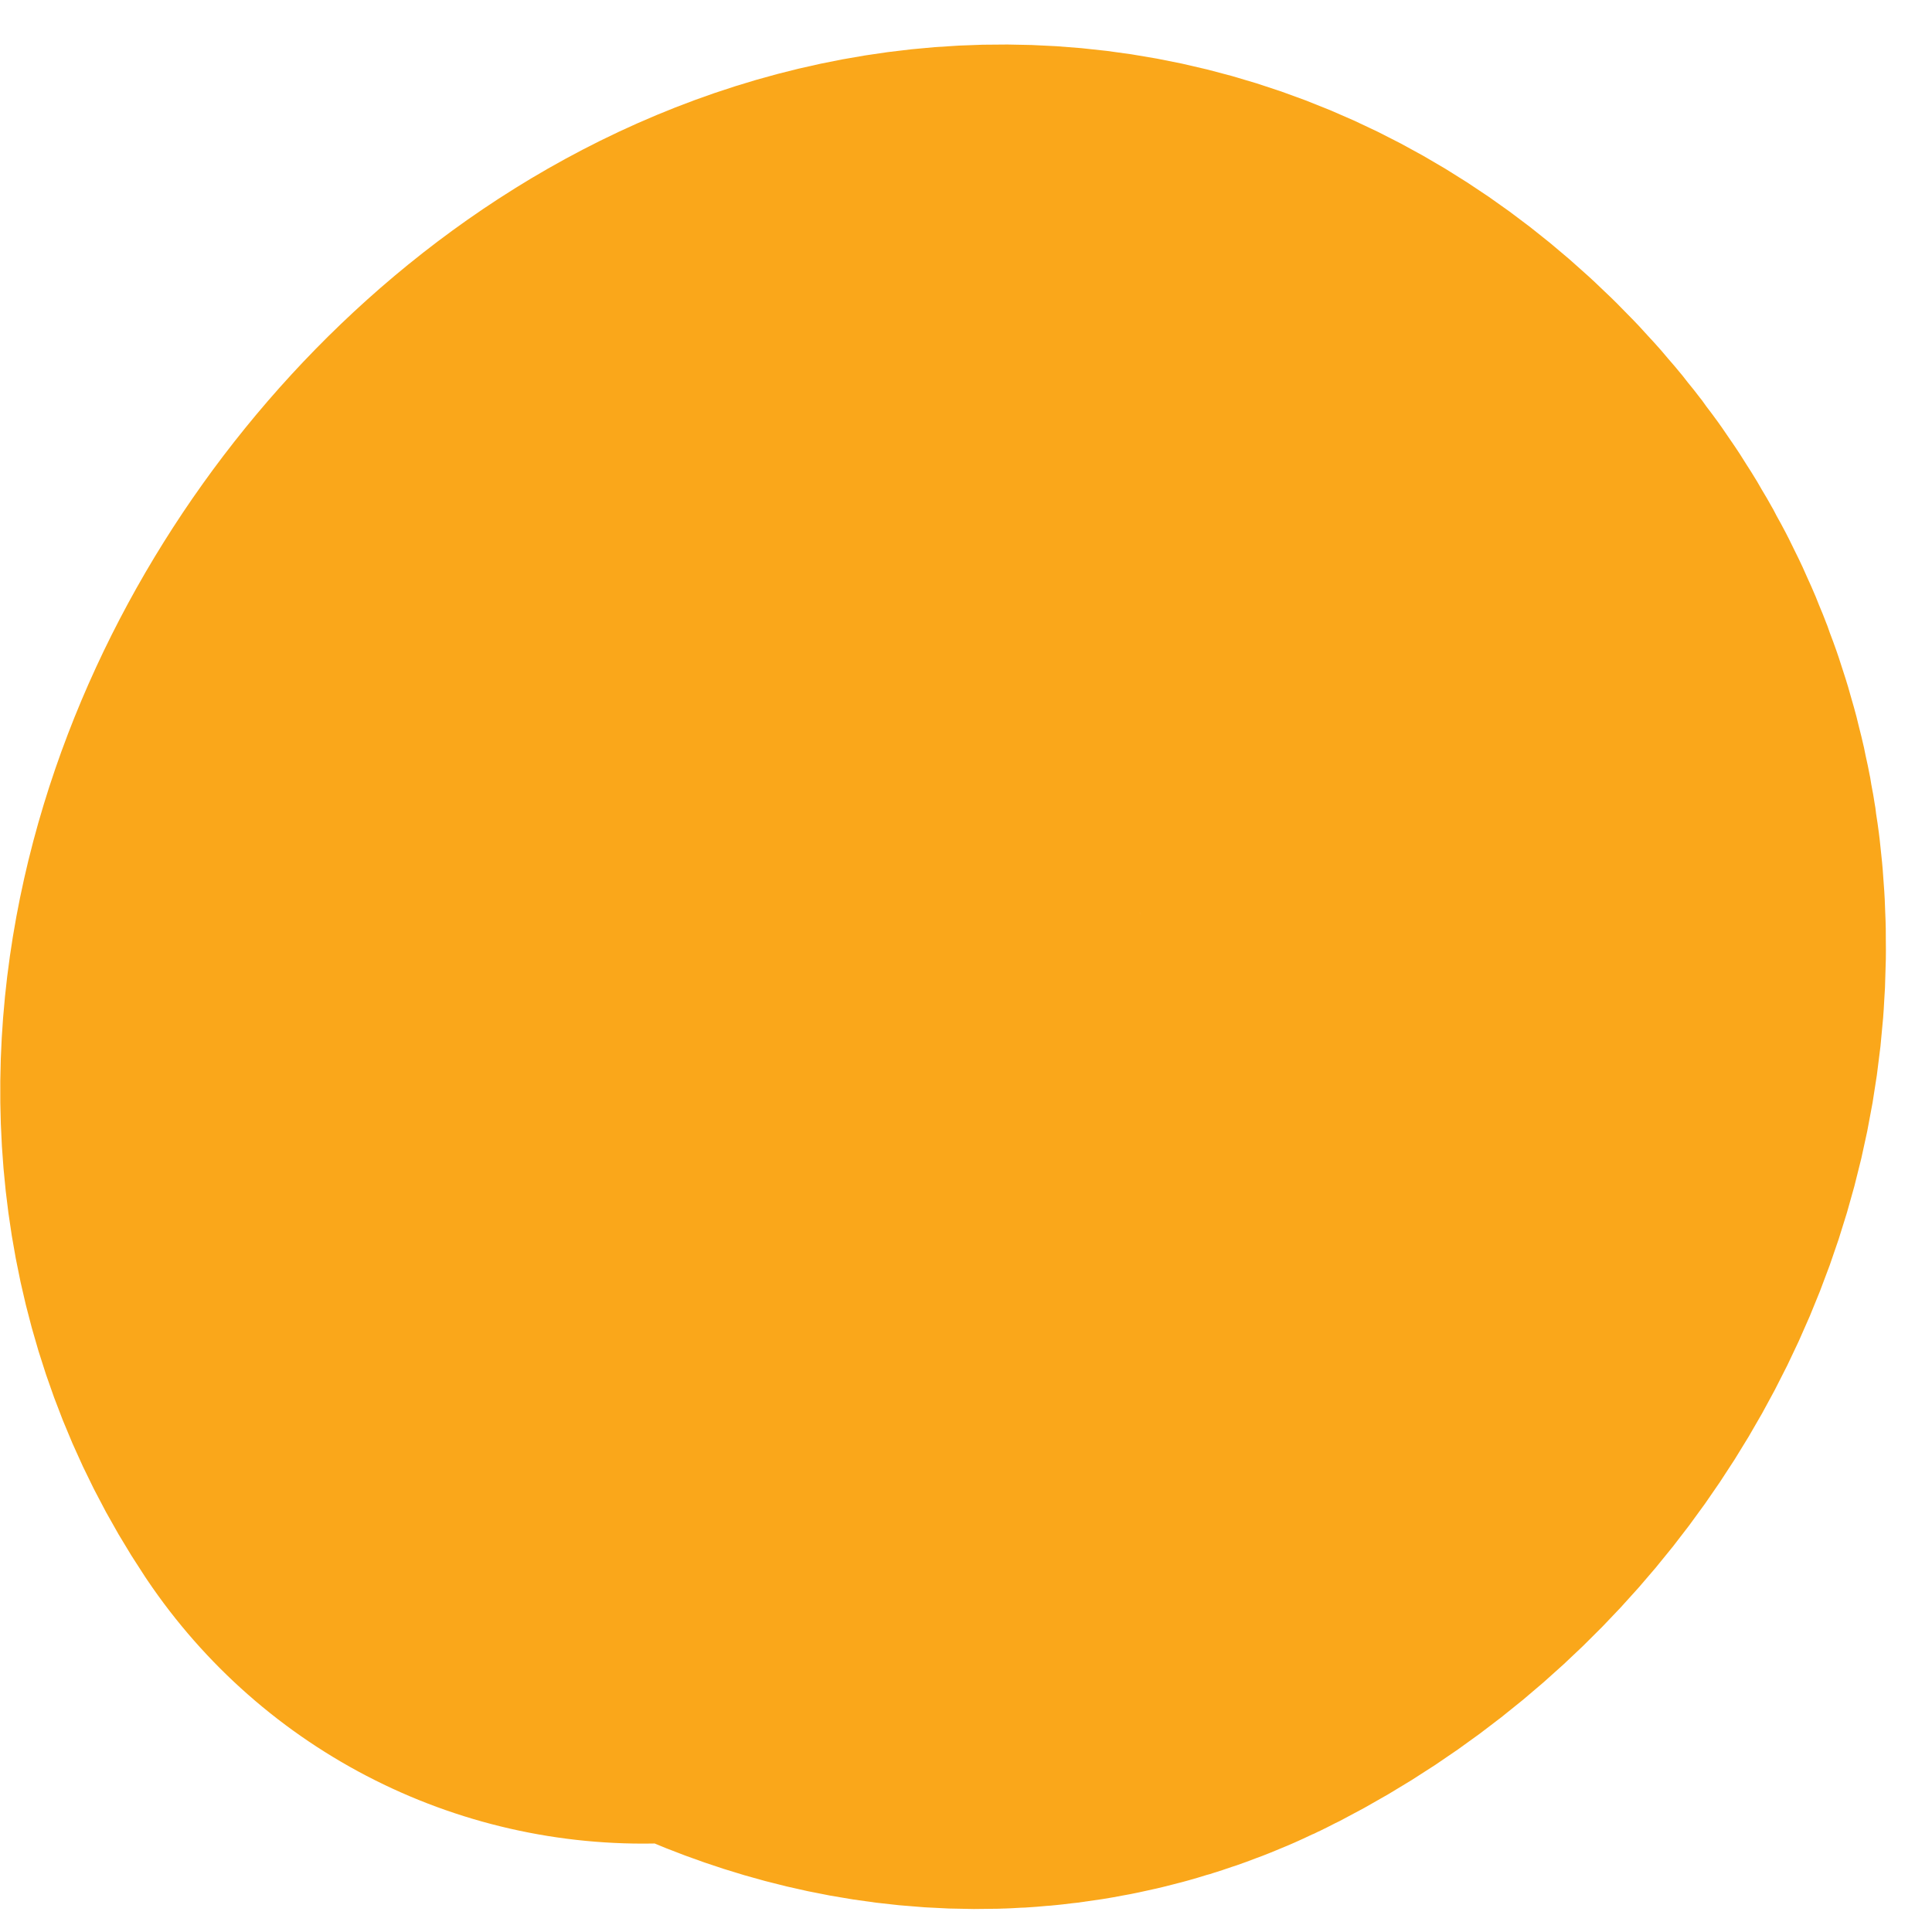<?xml version="1.0" encoding="UTF-8"?> <svg xmlns="http://www.w3.org/2000/svg" width="36" height="36" viewBox="0 0 36 36" fill="none"><path d="M18.048 14.447C16.521 15.664 11.512 18.559 13.179 21.226C14.476 23.3 17.395 25.3 19.846 24.035C23.962 21.91 25.661 16.471 21.943 13.248C16.492 8.524 8.543 18.055 11.981 23.211" stroke="#FAA71A" stroke-width="22.284" stroke-linecap="round"></path></svg> 